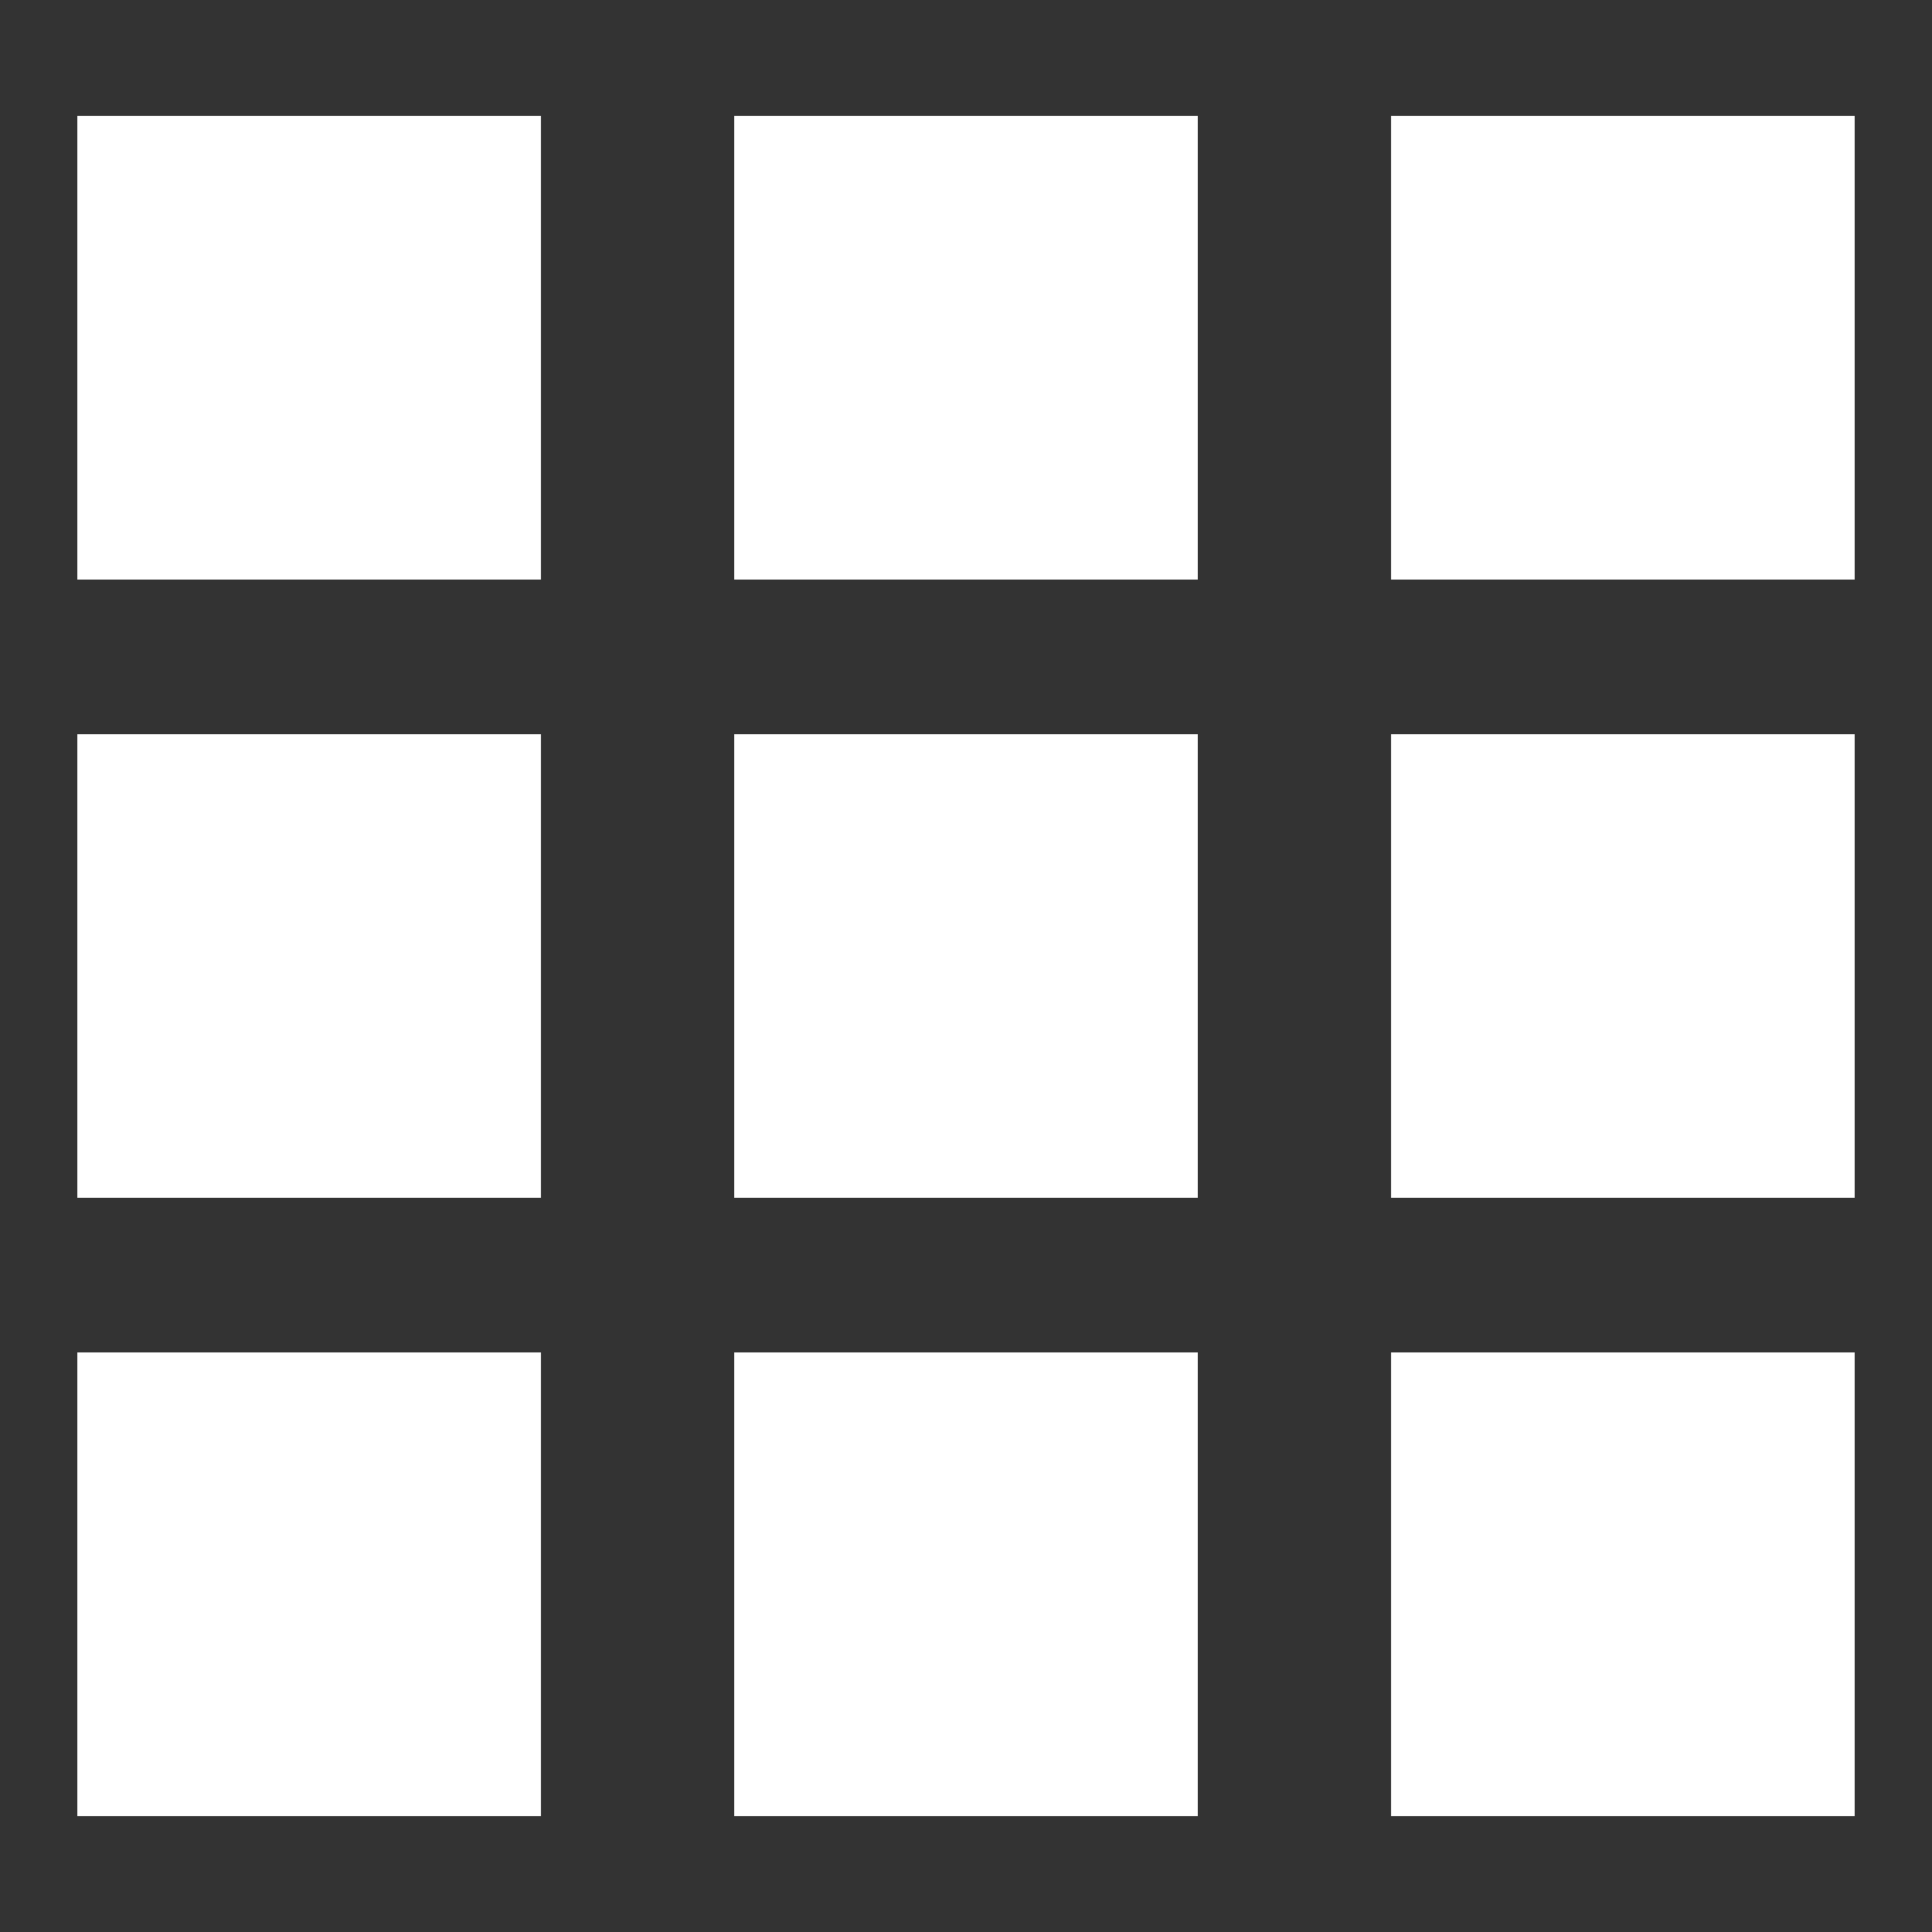 <svg id="History" xmlns="http://www.w3.org/2000/svg" width="60" height="60" viewBox="0 0 50 50">
  <rect x="0" y="0" width="50" height="50" fill="#333333" stroke="none"/>
<defs>
    <style>
      .cls-1 {
        fill: #fff;
      }
    </style>
  </defs>
  <rect id="Rectangle_1_copy_8" data-name="Rectangle 1 copy 8" class="cls-1" x="2" y="35" width="12" height="12"/>
  <rect id="Rectangle_1_copy_7" data-name="Rectangle 1 copy 7" class="cls-1" x="19" y="35" width="12" height="12"/>
  <rect id="Rectangle_1_copy_6" data-name="Rectangle 1 copy 6" class="cls-1" x="36" y="35" width="12" height="12"/>
  <rect id="Rectangle_1_copy_11" data-name="Rectangle 1 copy 11" class="cls-1" x="2" y="19" width="12" height="12"/>
  <rect id="Rectangle_1_copy_10" data-name="Rectangle 1 copy 10" class="cls-1" x="19" y="19" width="12" height="12"/>
  <rect id="Rectangle_1_copy_9" data-name="Rectangle 1 copy 9" class="cls-1" x="36" y="19" width="12" height="12"/>
  <rect id="Rectangle_1_copy_14" data-name="Rectangle 1 copy 14" class="cls-1" x="2" y="3" width="12" height="12"/>
  <rect id="Rectangle_1_copy_13" data-name="Rectangle 1 copy 13" class="cls-1" x="19" y="3" width="12" height="12"/>
  <rect id="Rectangle_1_copy_12" data-name="Rectangle 1 copy 12" class="cls-1" x="36" y="3" width="12" height="12"/>
</svg>
